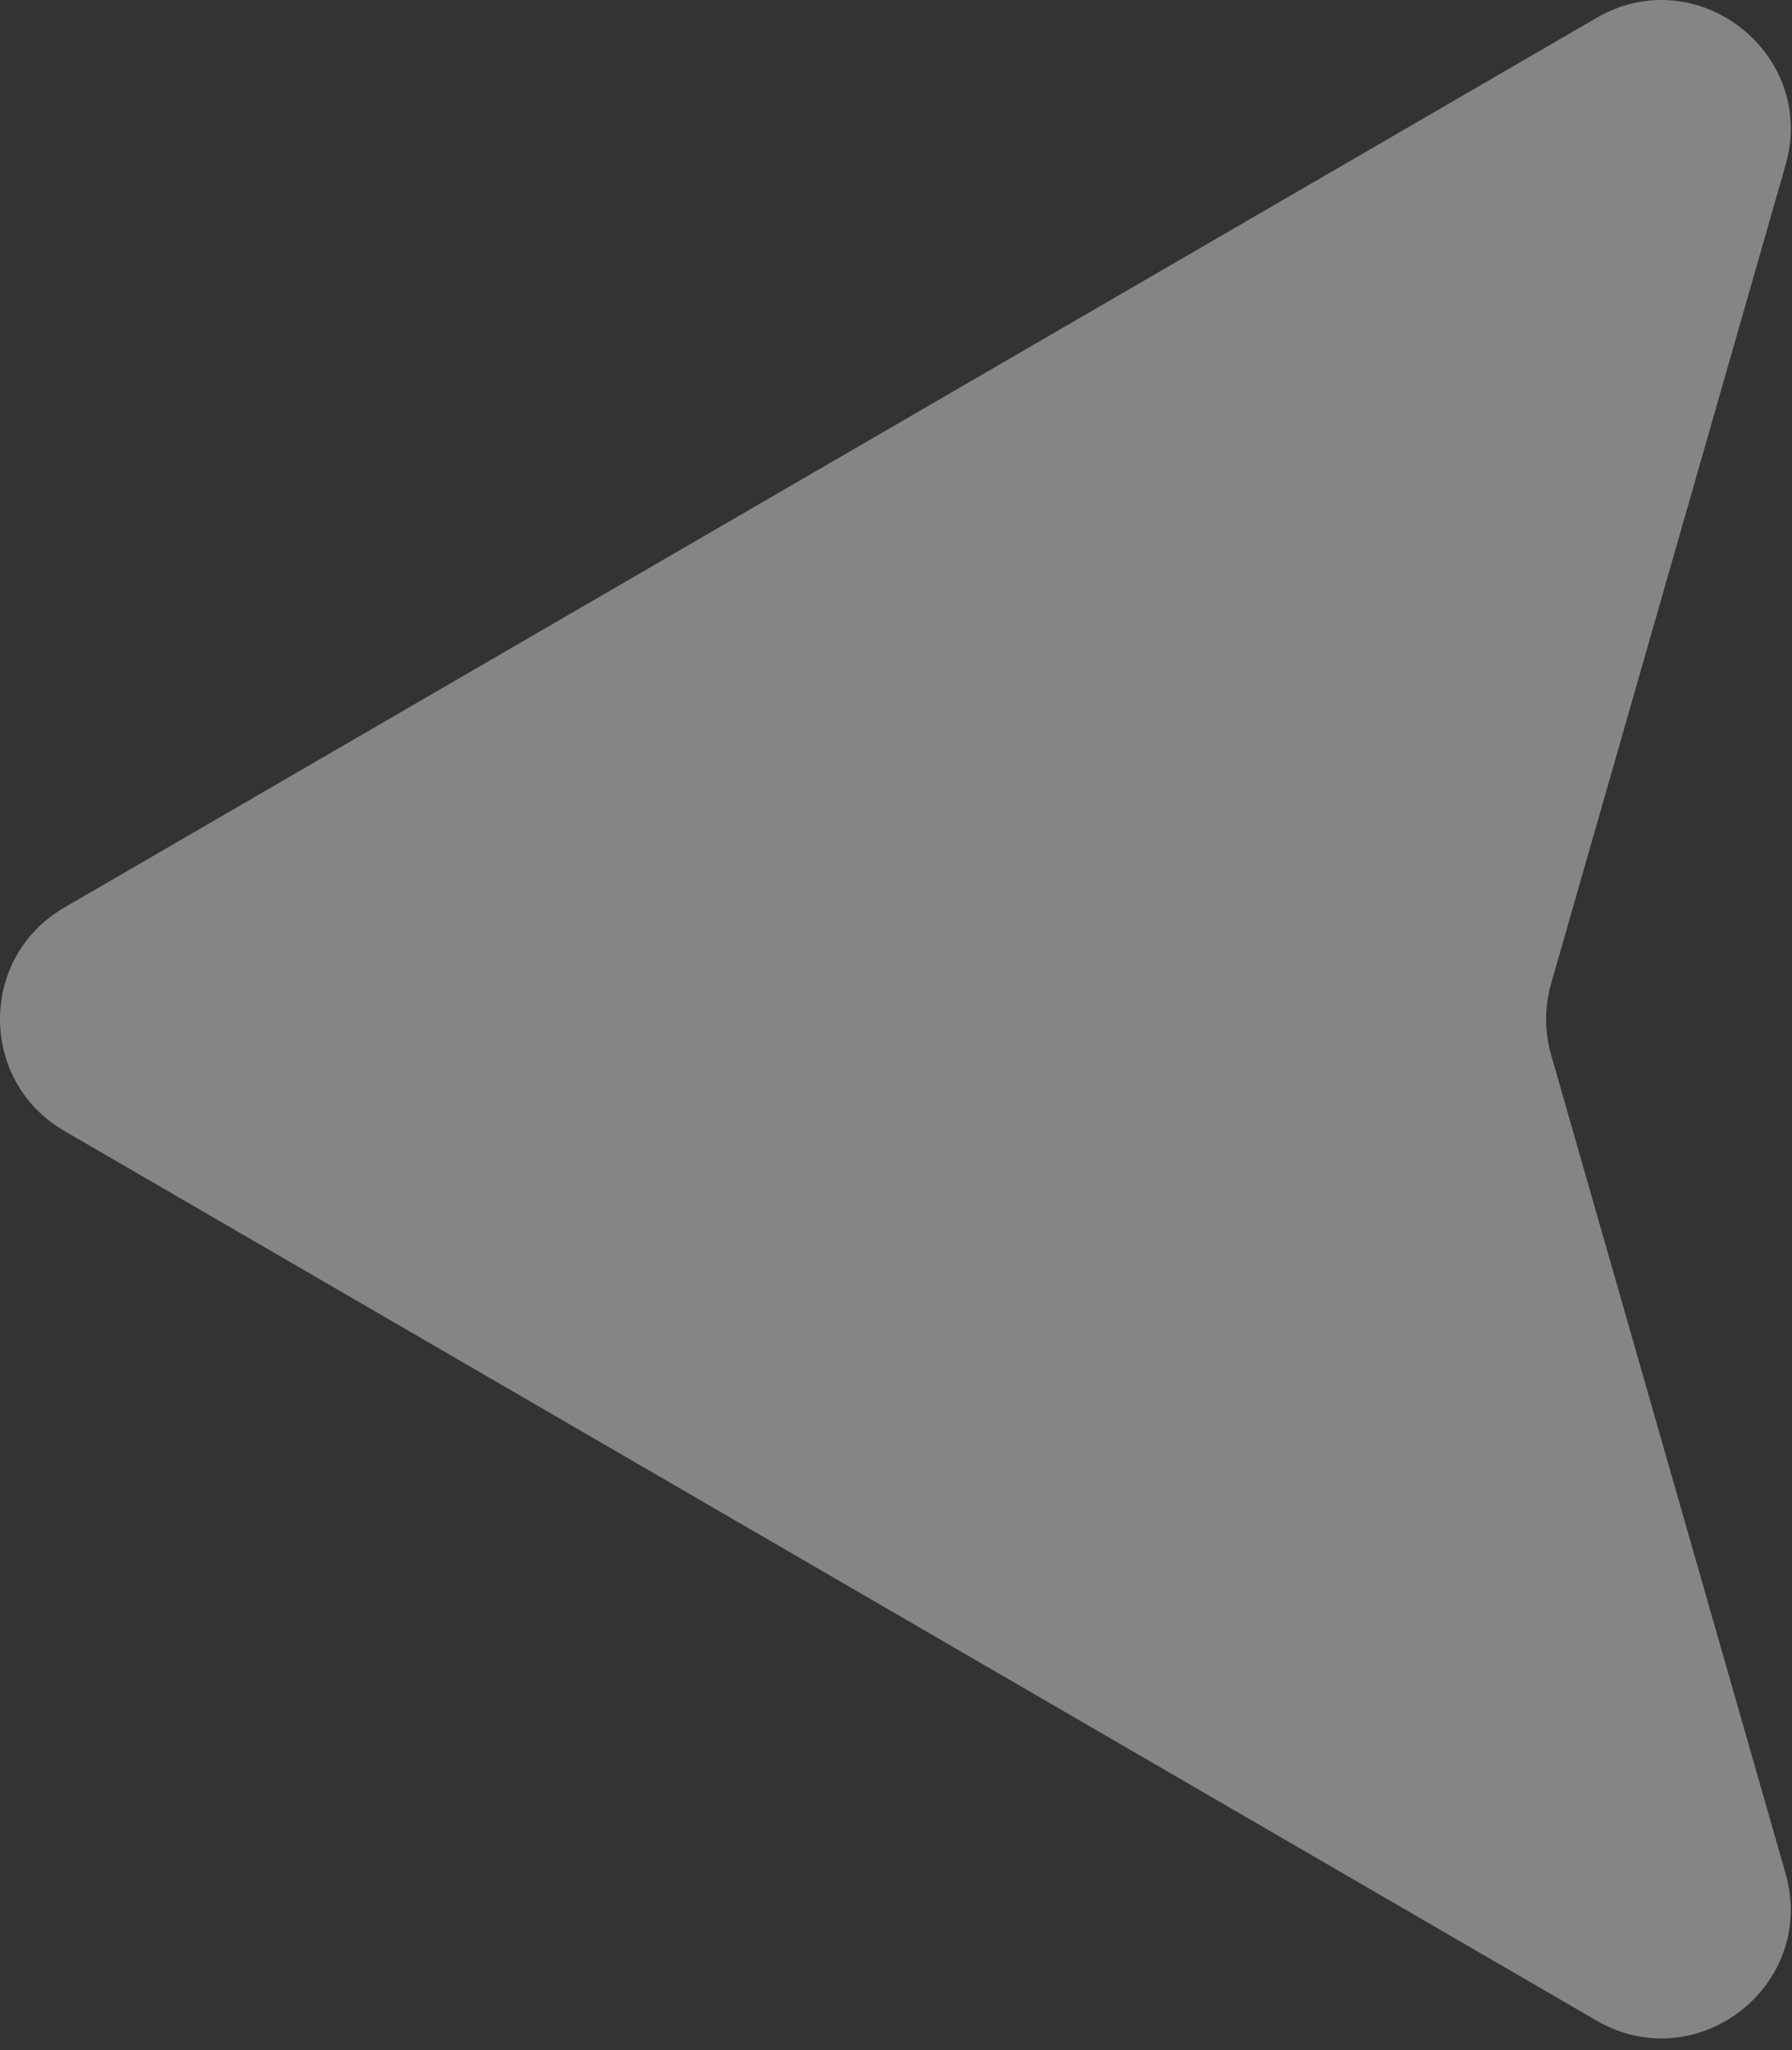 <svg width="111" height="127" viewBox="0 0 111 127" fill="none" xmlns="http://www.w3.org/2000/svg">
    <rect x="0" y="0" width="111" height="127" fill="#333333" stroke="none"/>
    <path
        d="M3.983 56.217C-1.328 59.3 -1.328 66.97 3.983 70.053L98.892 125.162C105.121 128.779 112.583 122.966 110.6 116.041L96.079 65.338C95.667 63.898 95.667 62.372 96.079 60.932L110.6 10.229C112.583 3.304 105.121 -2.509 98.892 1.108L3.983 56.217Z"
        fill="white" fill-opacity="0.4" />
</svg>
    